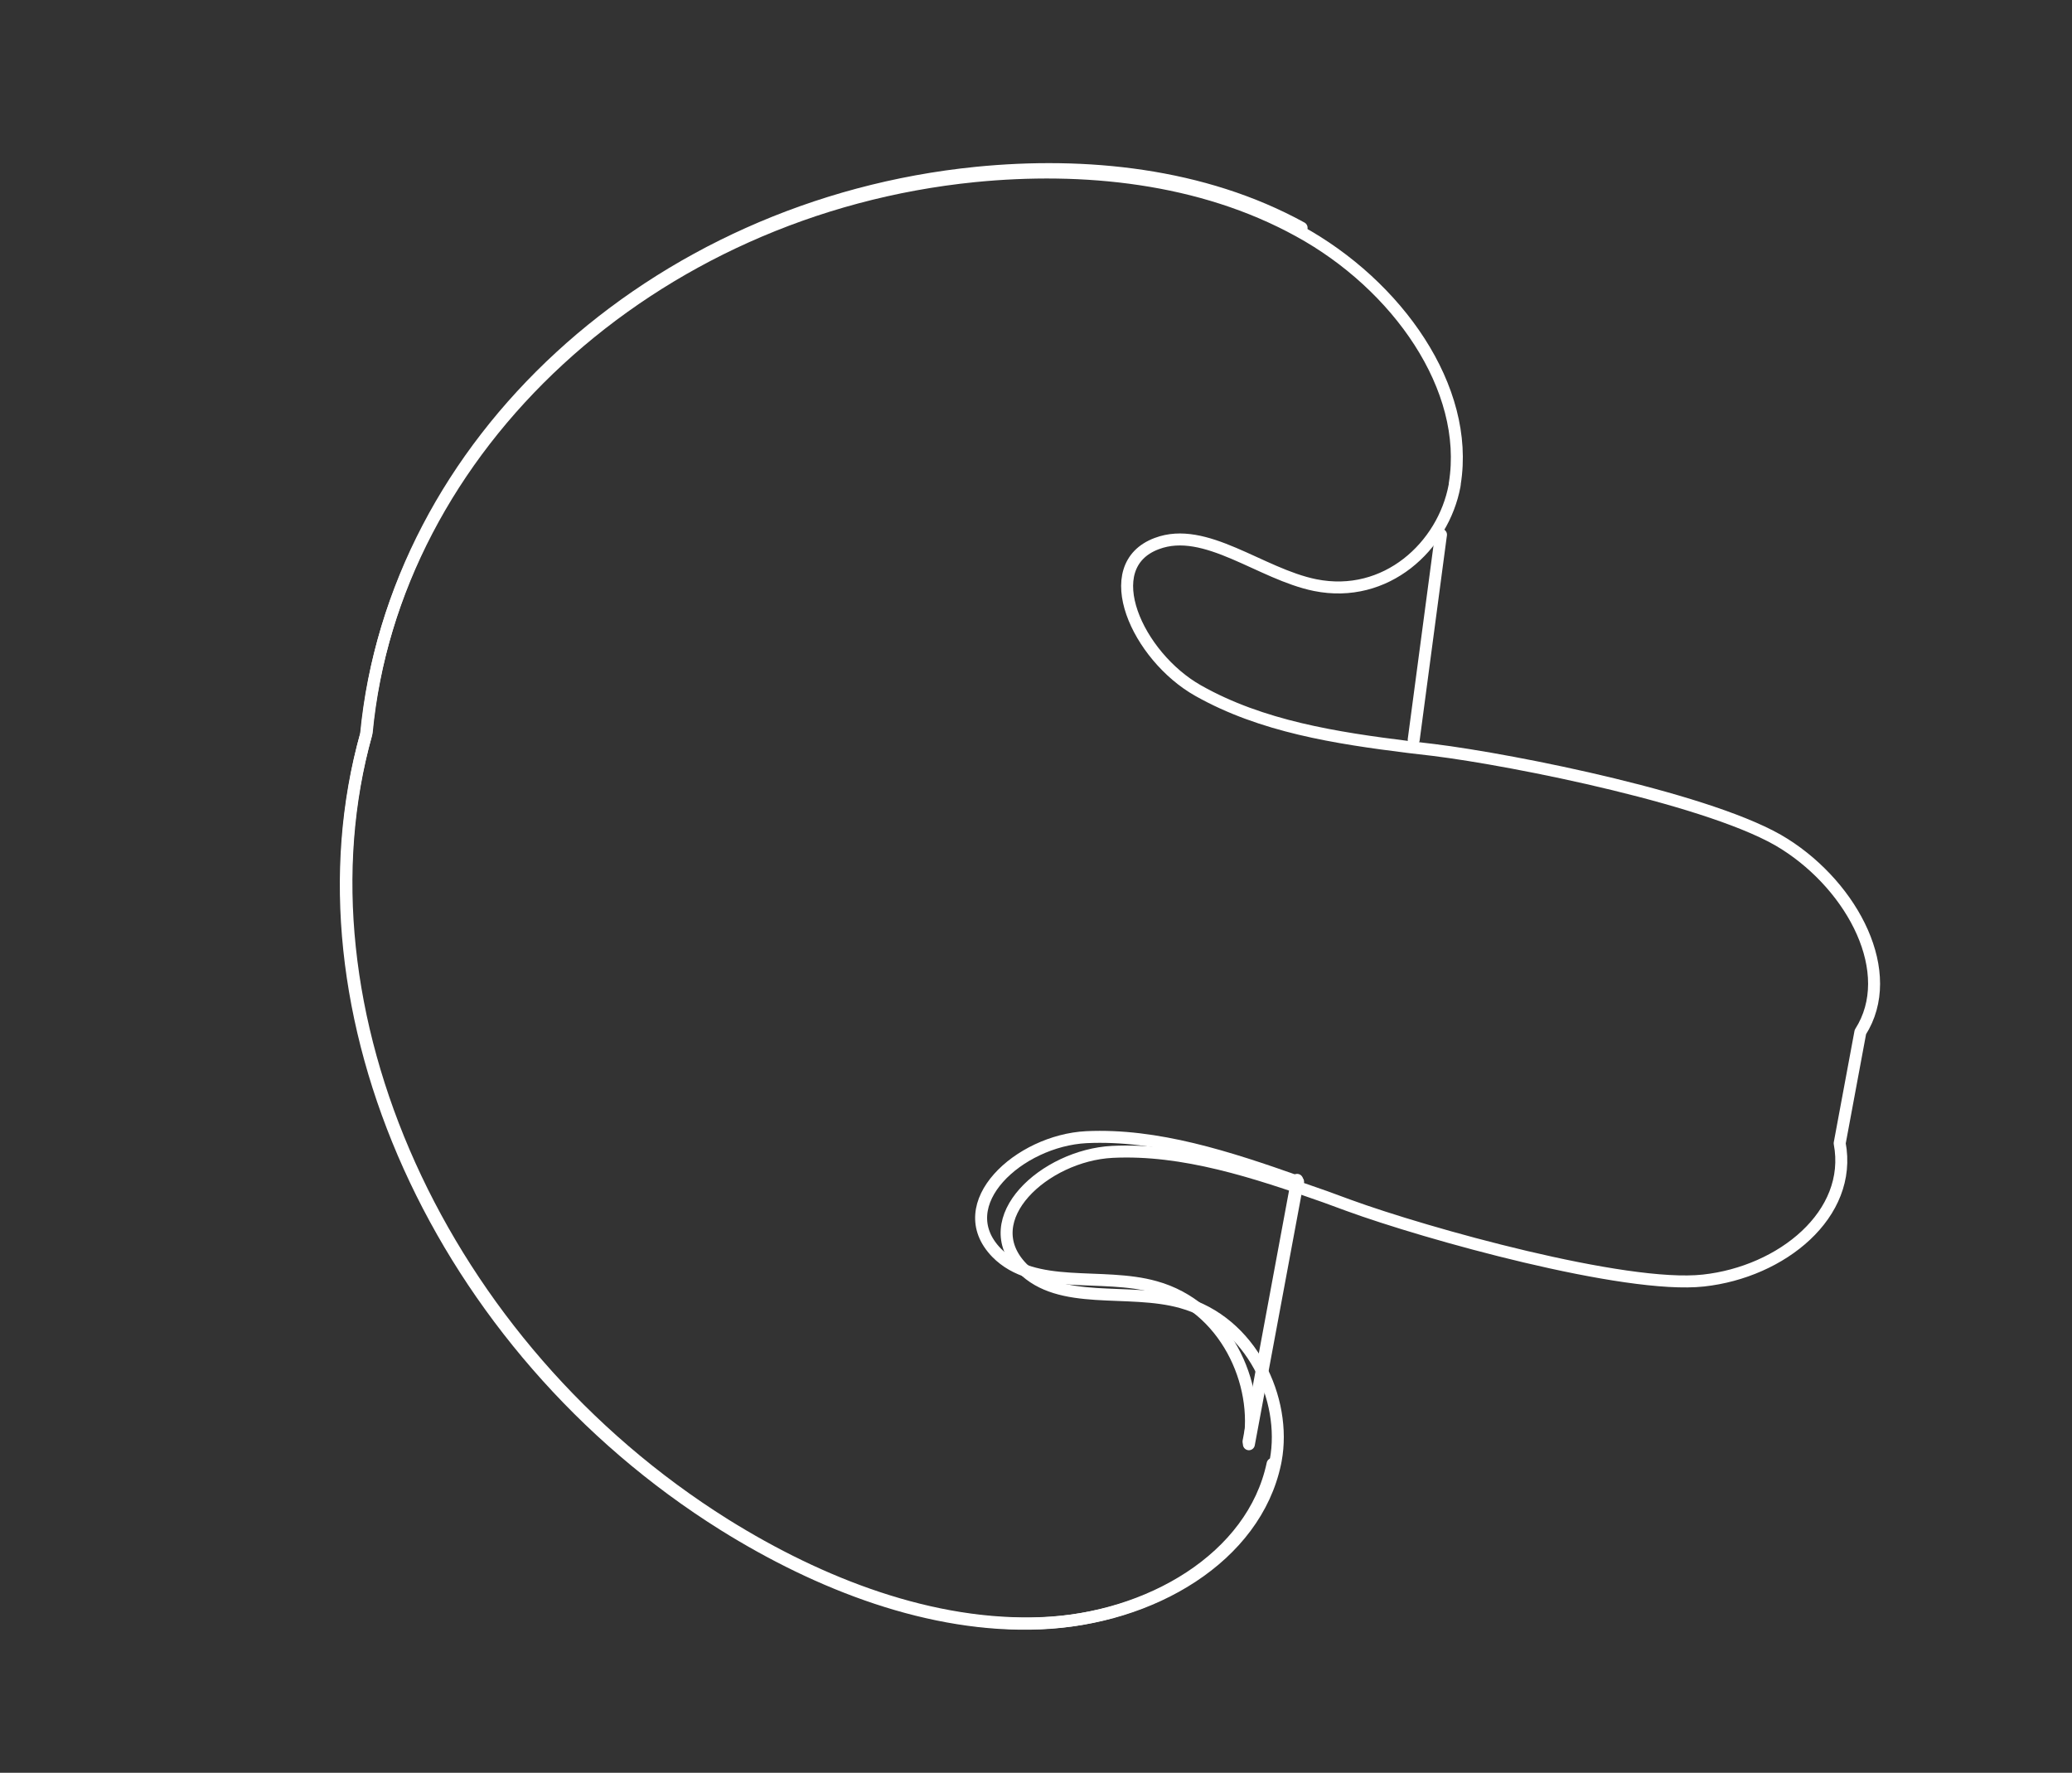 <?xml version="1.0" encoding="UTF-8"?> <svg xmlns="http://www.w3.org/2000/svg" width="173" height="148" viewBox="0 0 173 148" fill="none"><rect x="0" y="0" width="173" height="148" fill="#333333" stroke="none"/> <path d="M90.707 94.936C96.592 94.657 102.578 96.612 108.384 98.664L108.311 98.892L104.275 120.572C105.22 115.496 102.283 109.055 96.456 107.443C91.984 106.179 86.357 107.799 83.201 104.577C79.281 100.524 85.075 95.225 90.707 94.936Z" stroke="white" stroke-miterlimit="10" stroke-linecap="round" stroke-linejoin="round"></path> <path d="M108.676 19.018C100.439 14.488 90.596 13.526 81.539 14.423C54.454 17.138 32.895 37.086 30.617 61.146C24.131 84.232 36.747 112.383 60.548 127.281C68.515 132.251 77.858 135.878 87.013 135.503C96.168 135.128 104.814 130.005 106.47 122.151L106.517 121.912C107.462 116.824 104.506 110.346 98.659 108.724C94.157 107.457 88.503 109.084 85.34 105.845C81.393 101.776 87.215 96.454 92.874 96.164C98.792 95.872 104.803 97.847 110.637 99.908C111.303 100.146 111.931 100.389 112.597 100.627C119.022 102.975 135.682 107.628 142.226 106.906C148.767 106.194 154.724 101.37 153.602 95.448L155.33 86.161C158.475 81.229 154.742 74.094 149.005 70.464C143.284 66.809 126.378 63.434 119.674 62.608C118.975 62.527 118.311 62.452 117.621 62.367C111.546 61.611 105.344 60.653 100.04 57.658C94.968 54.797 91.537 47.258 96.588 45.378C100.645 43.847 105.236 47.921 109.798 48.847C115.726 50.044 120.504 45.607 121.45 40.538" stroke="white" stroke-miterlimit="10" stroke-linecap="round" stroke-linejoin="round"></path> <path d="M121.467 40.367C122.755 32.419 116.675 23.79 108.449 19.292C100.225 14.764 90.408 13.812 81.371 14.706C54.346 17.416 32.841 37.33 30.563 61.331C24.091 84.368 36.68 112.46 60.432 127.315C68.381 132.274 77.708 135.902 86.834 135.531C95.969 135.157 104.6 130.052 106.253 122.216" stroke="white" stroke-miterlimit="10" stroke-linecap="round" stroke-linejoin="round"></path> <path d="M104.245 120.342L104.291 120.105L108.302 98.501" stroke="white" stroke-miterlimit="10" stroke-linecap="round" stroke-linejoin="round"></path> <path d="M120.315 44.638L120.288 44.824L118.036 61.755" stroke="white" stroke-miterlimit="10" stroke-linecap="round" stroke-linejoin="round"></path> </svg> 